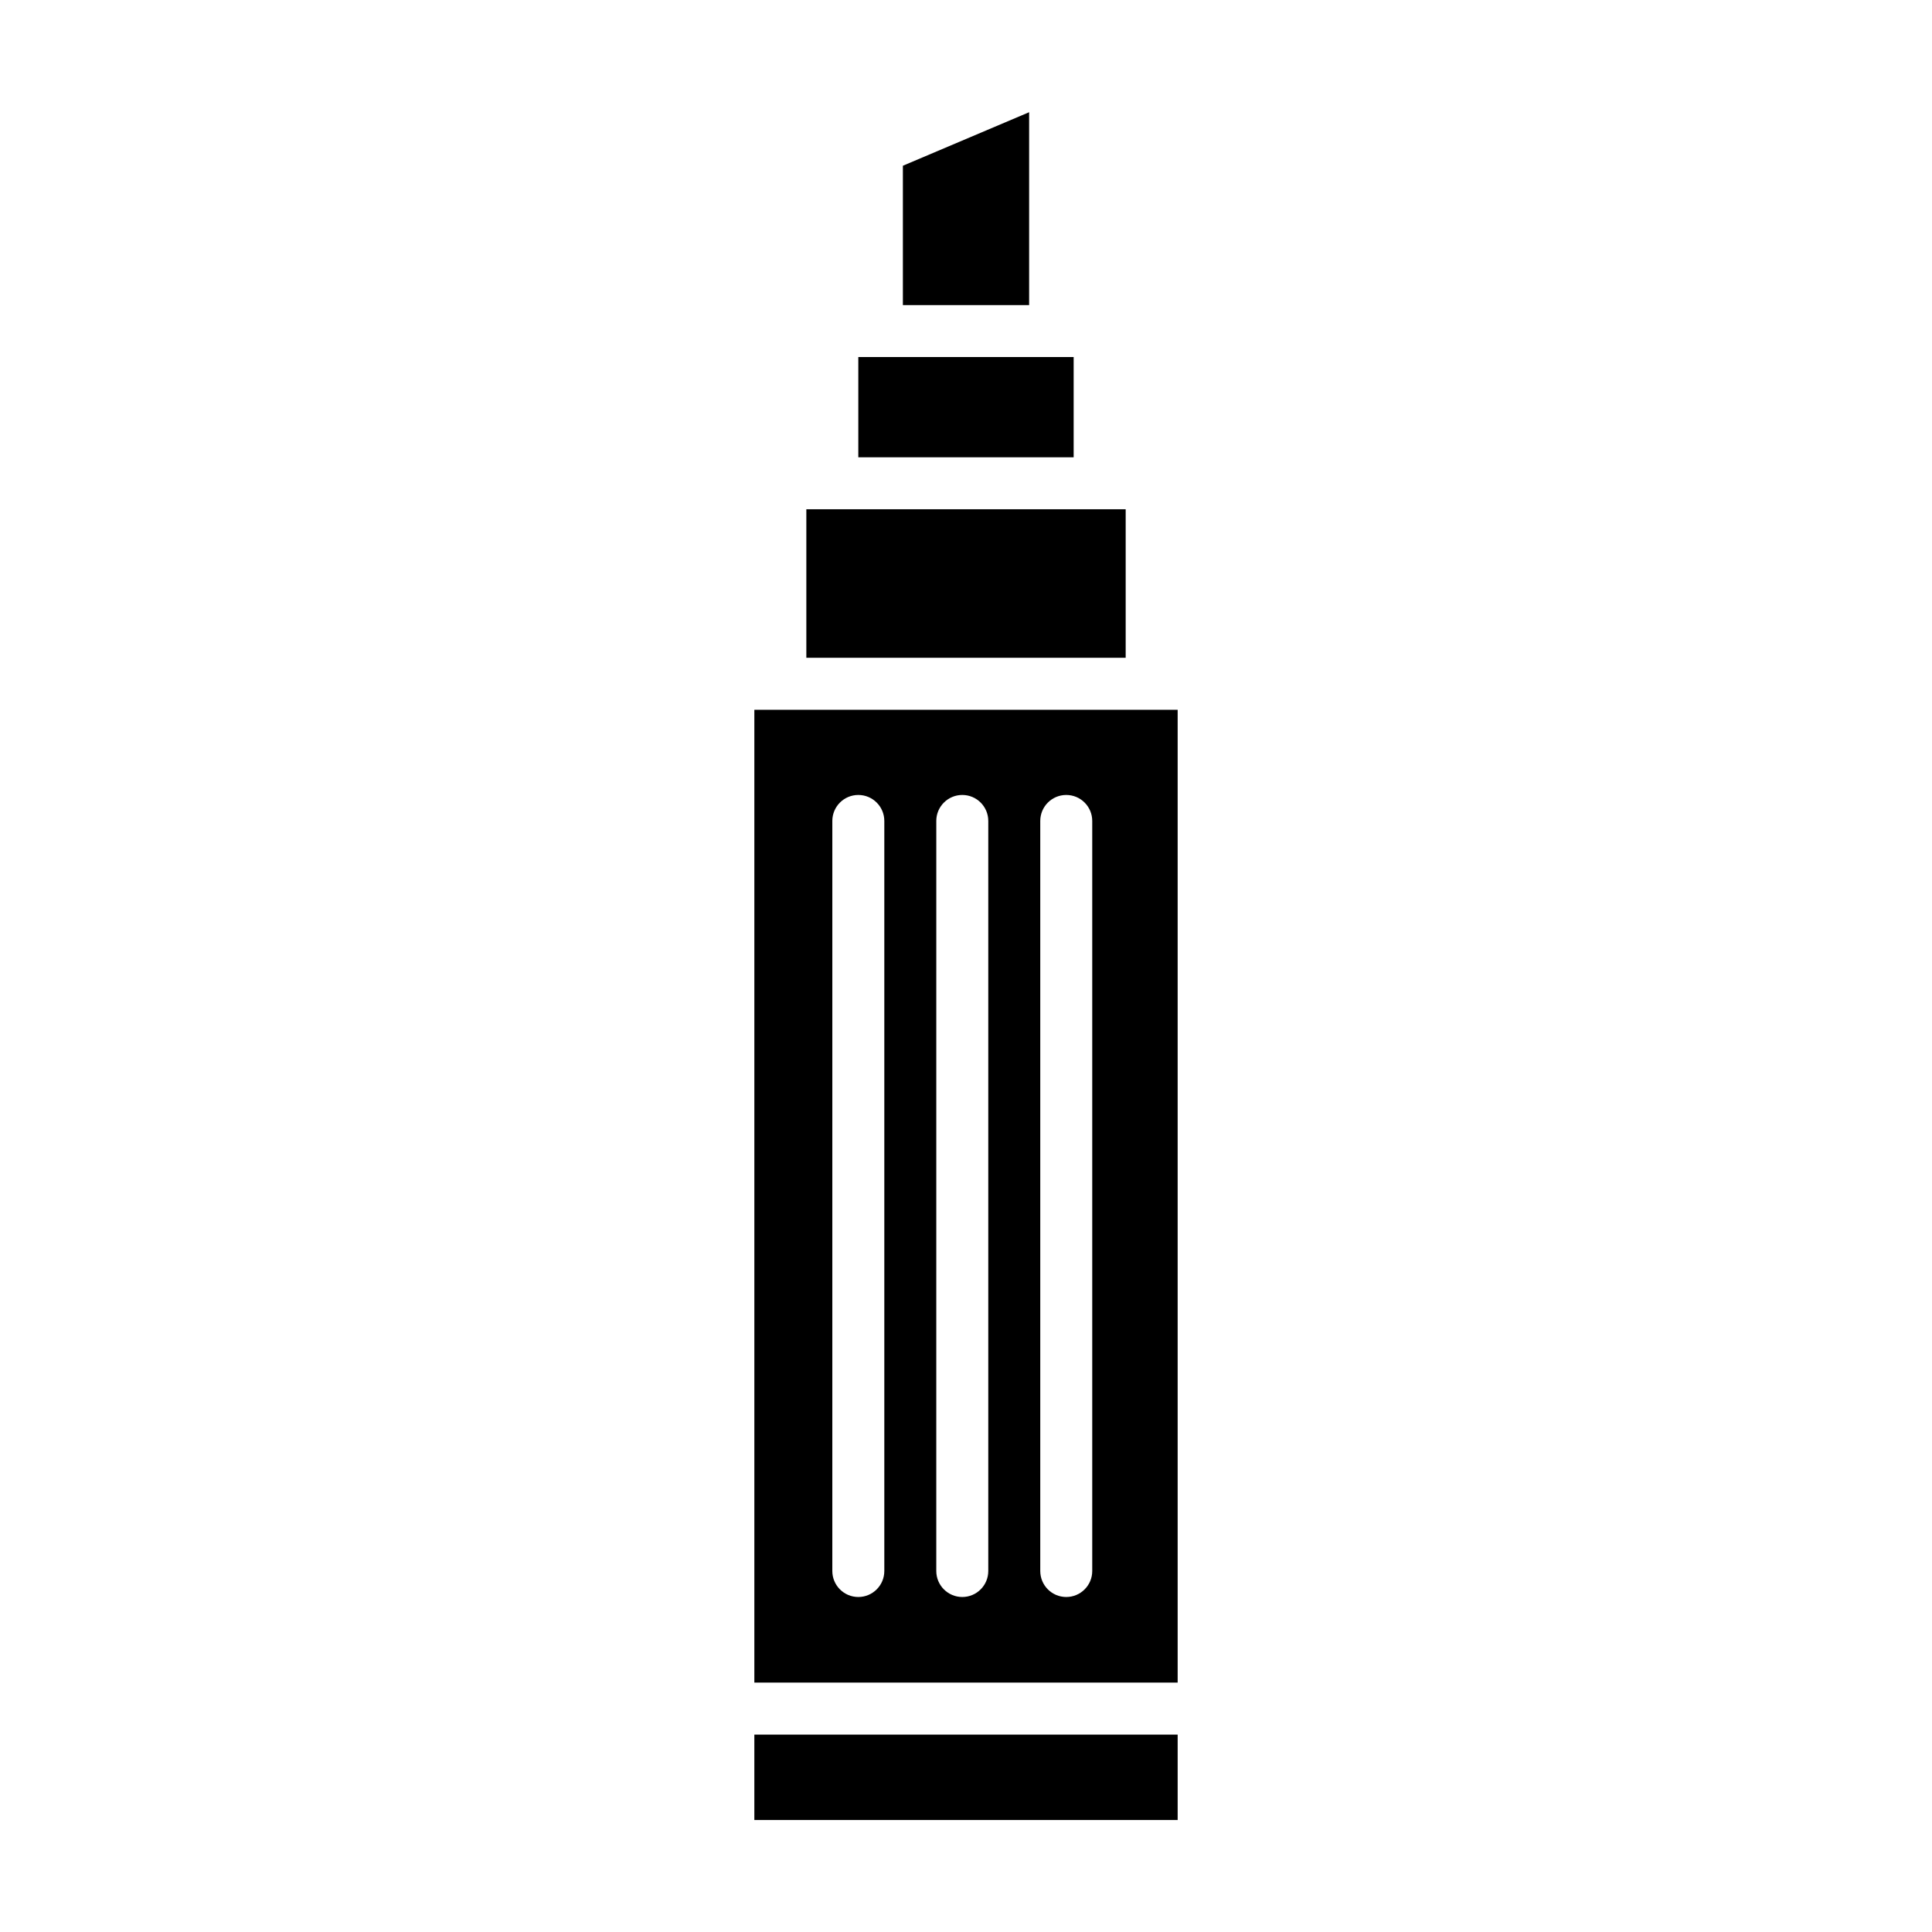 <?xml version="1.0" encoding="UTF-8"?>
<!-- The Best Svg Icon site in the world: iconSvg.co, Visit us! https://iconsvg.co -->
<svg fill="#000000" width="800px" height="800px" version="1.1" viewBox="144 144 512 512" xmlns="http://www.w3.org/2000/svg">
 <g>
  <path d="m357.69 278.96h84.625v39.359h-84.625z"/>
  <path d="m416.73 173.74-33.457 14.184v36.926h33.457z"/>
  <path d="m371.46 238.62h57.07v26.566h-57.07z"/>
  <path d="m343.91 603.69h112.18v22.633h-112.18z"/>
  <path d="m343.91 589.91h112.18v-257.81h-112.18zm75.77-228.35c0-3.801 3.082-6.887 6.887-6.887 3.805 0 6.887 3.086 6.887 6.887v198.77c0 3.805-3.082 6.891-6.887 6.891-3.805 0-6.887-3.086-6.887-6.891zm-27.551 0h-0.004c0-3.801 3.086-6.887 6.891-6.887s6.887 3.086 6.887 6.887v198.77c0 3.805-3.082 6.891-6.887 6.891s-6.891-3.086-6.891-6.891zm-27.551 0h-0.004c0-3.801 3.086-6.887 6.887-6.887 3.805 0 6.891 3.086 6.891 6.887v198.77c0 3.805-3.086 6.891-6.891 6.891-3.801 0-6.887-3.086-6.887-6.891z"/>
 </g>
</svg>